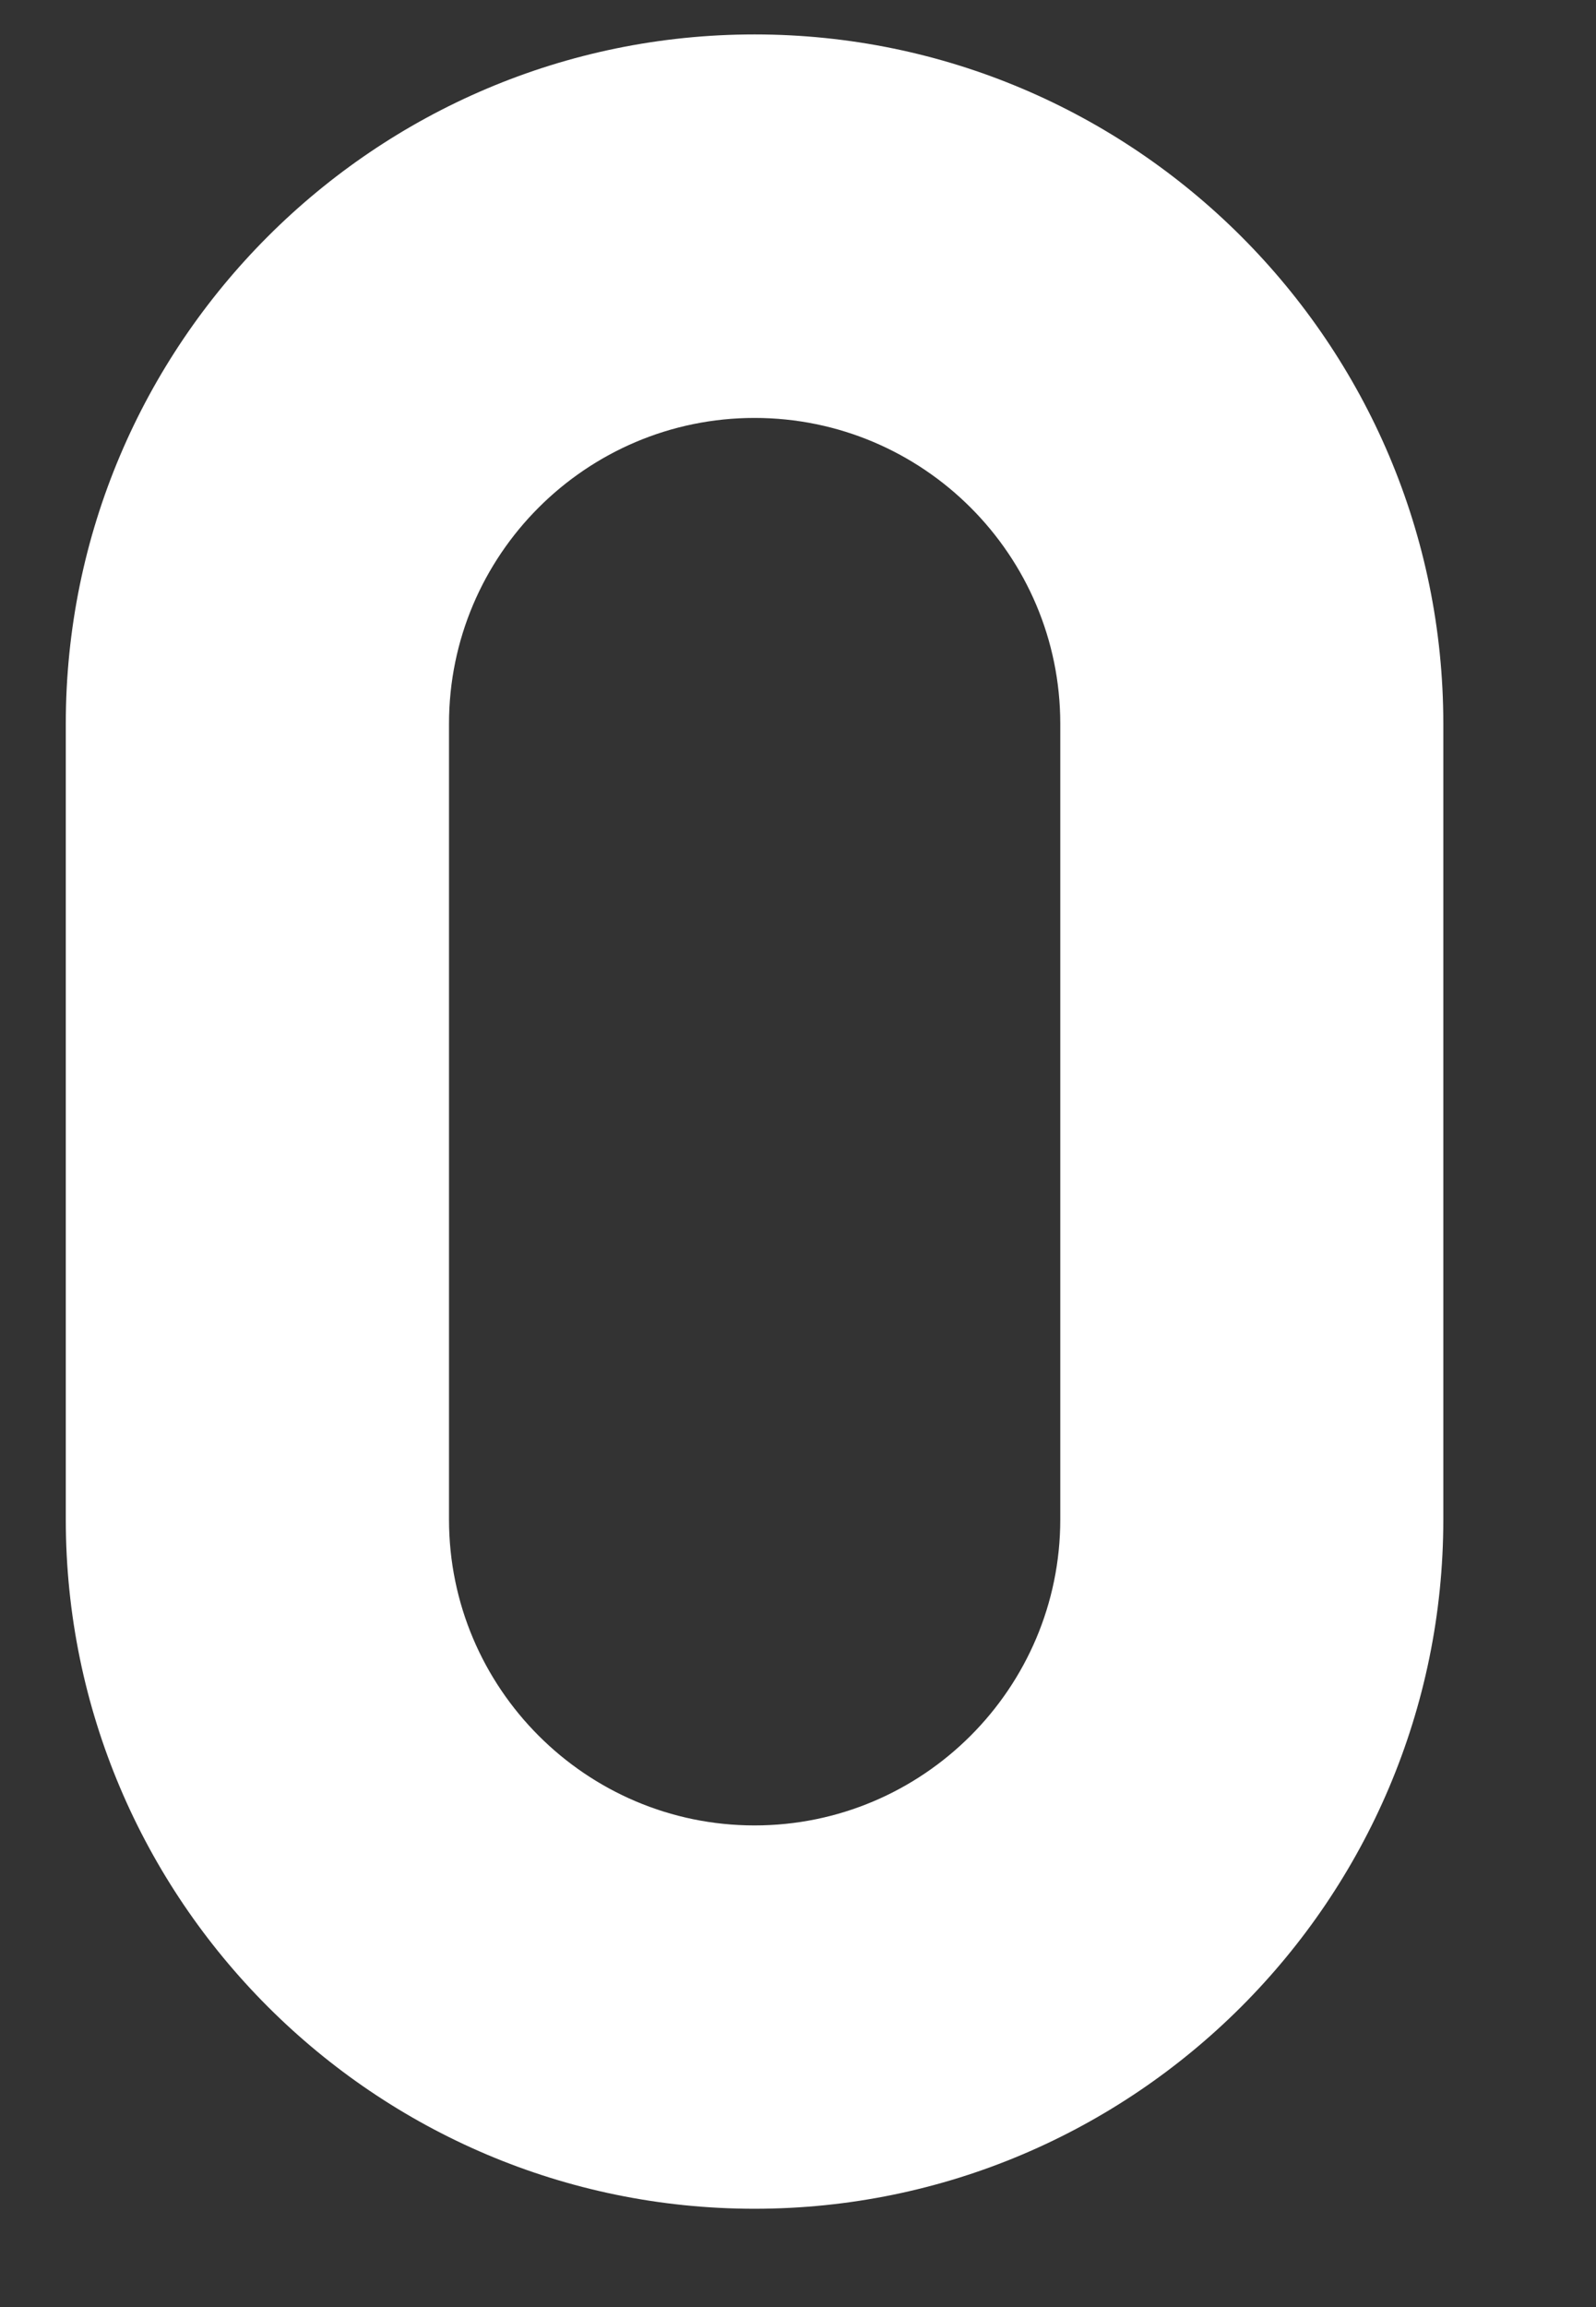 <svg width="9" height="13" viewBox="0 0 9 13" fill="none" xmlns="http://www.w3.org/2000/svg">
<rect x="0" y="0" width="9" height="13" fill="#333333" stroke="none"/>
<path d="M4.255 12.446C2.114 12.446 0.371 10.704 0.371 8.562V4.078C0.371 1.936 2.114 0.194 4.255 0.194C6.396 0.194 8.139 1.936 8.139 4.078V8.562C8.139 10.704 6.396 12.446 4.255 12.446ZM4.255 2.355C3.305 2.355 2.532 3.128 2.532 4.078V8.562C2.532 9.512 3.305 10.286 4.255 10.286C5.206 10.286 5.979 9.512 5.979 8.562V4.078C5.979 3.128 5.206 2.355 4.255 2.355Z" fill="white"/>
</svg>
